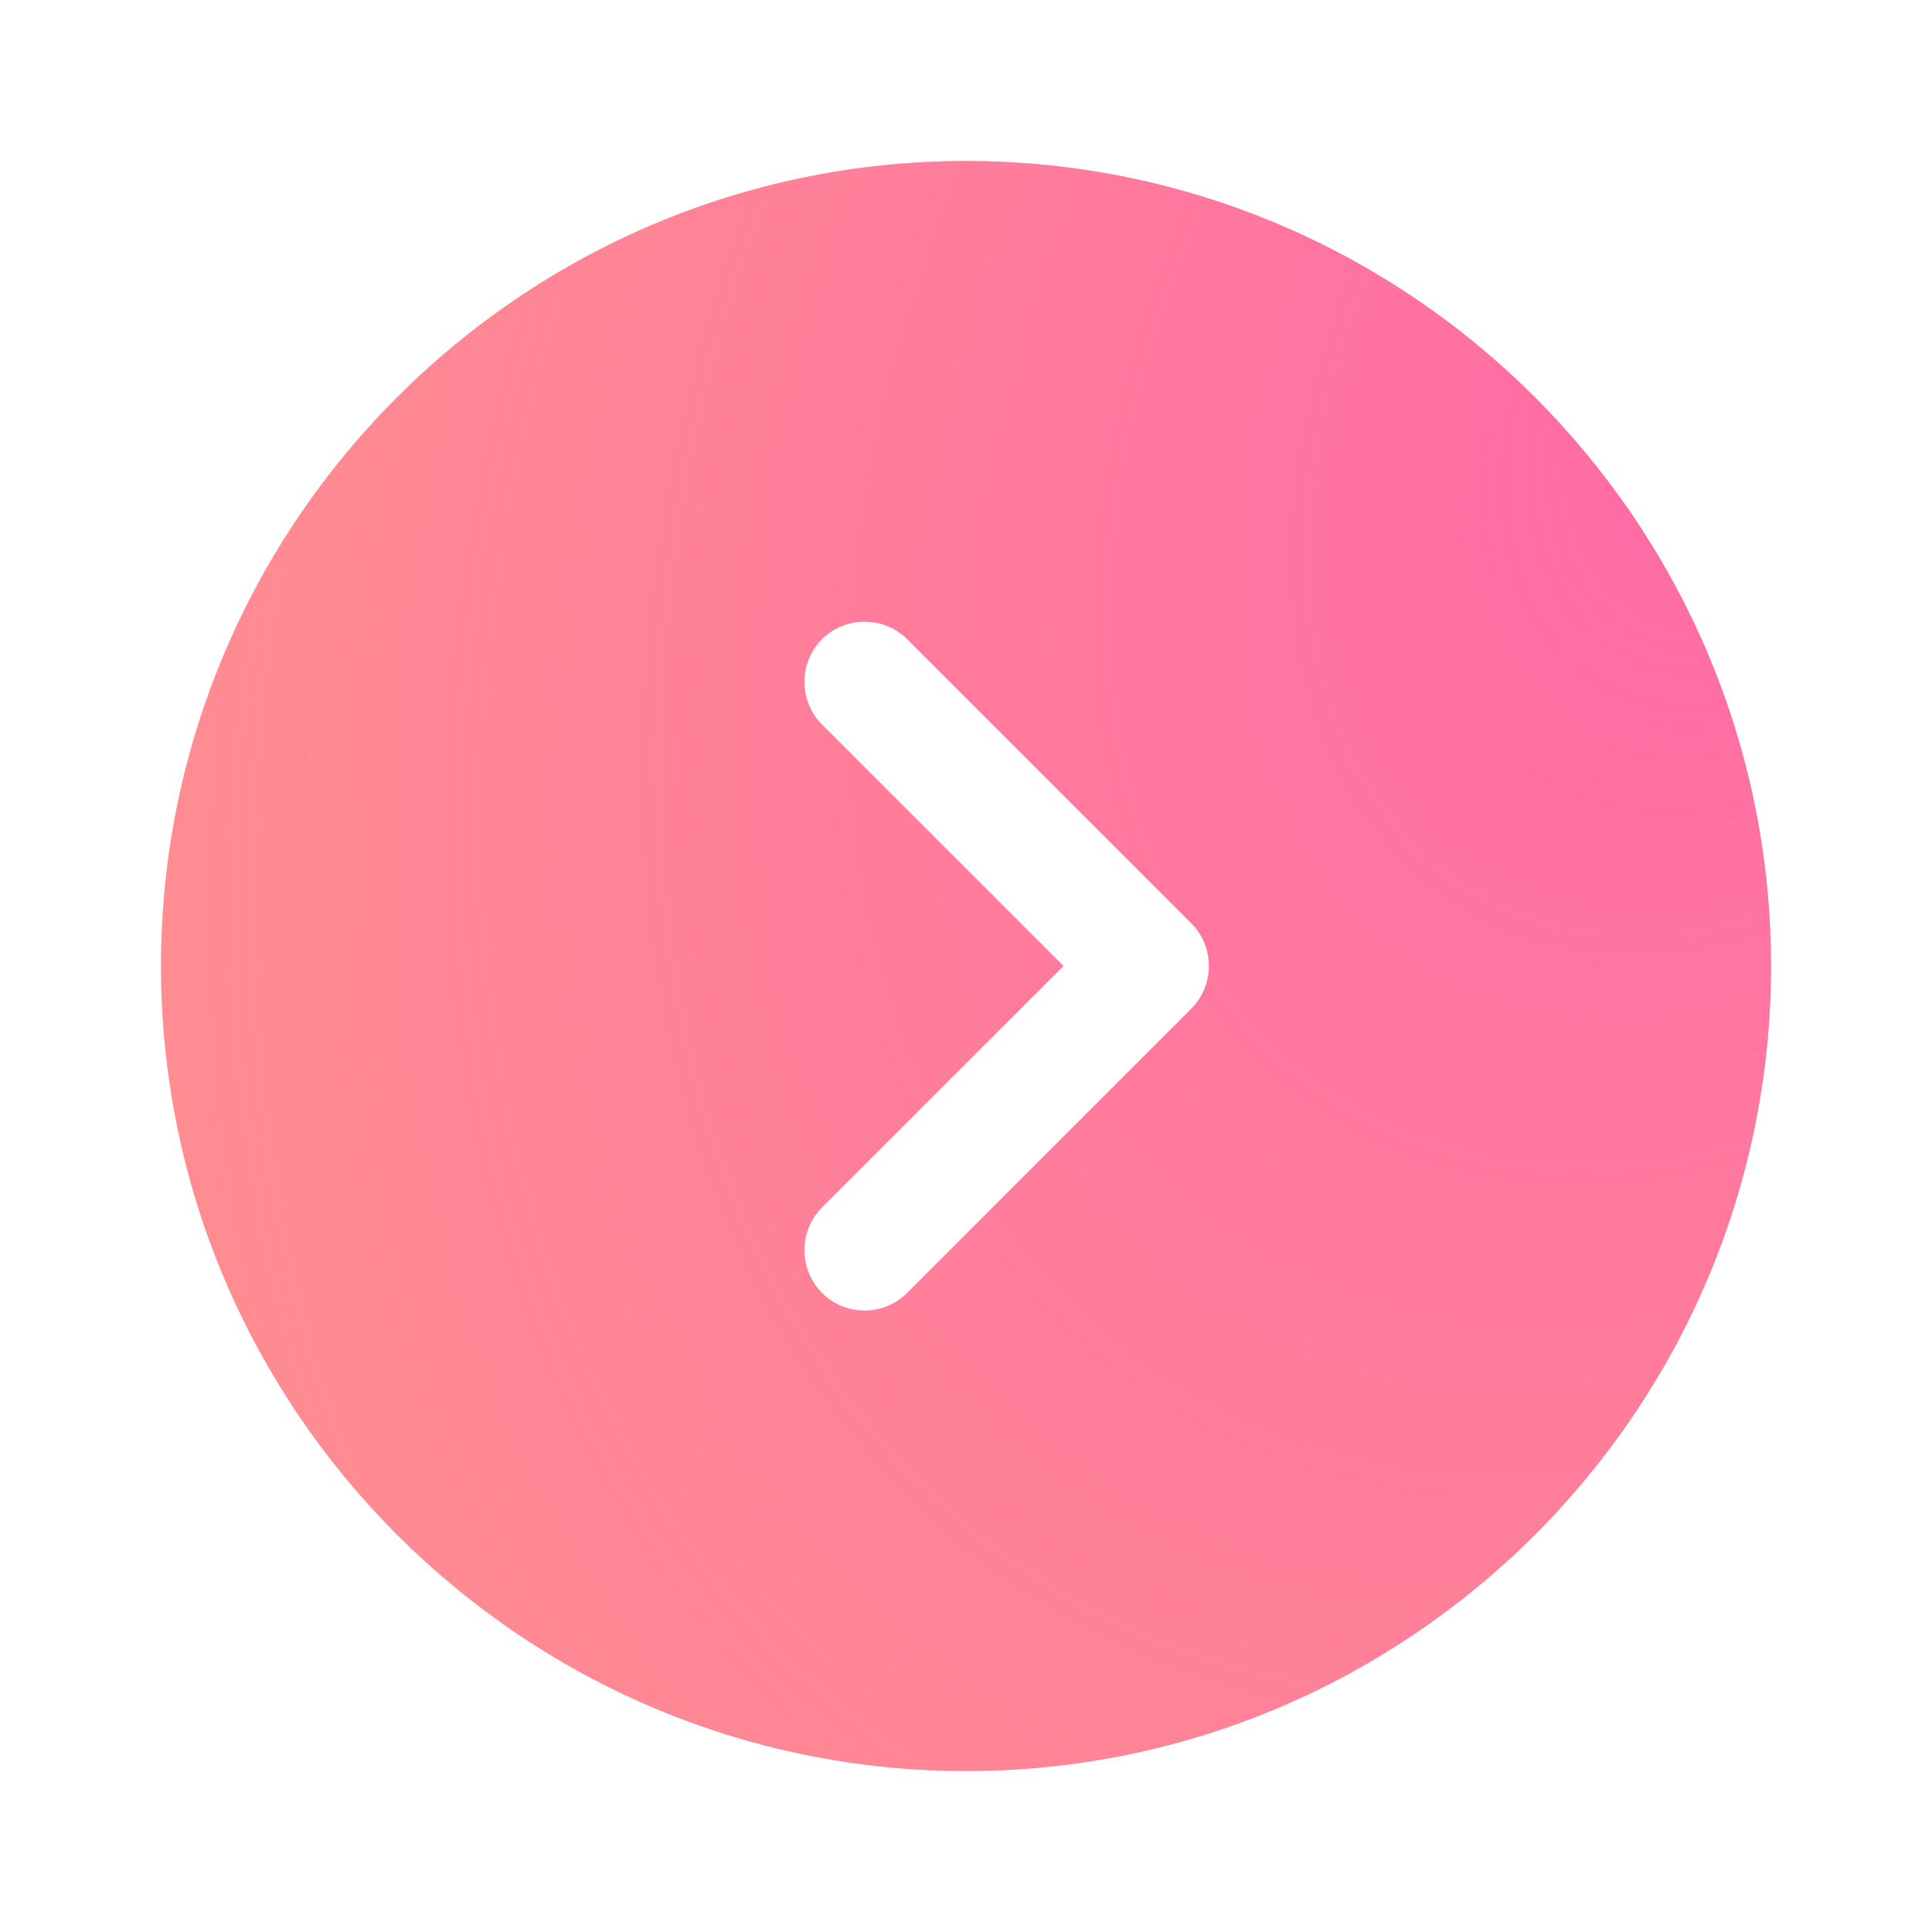 <?xml version="1.0" encoding="UTF-8"?> <svg xmlns="http://www.w3.org/2000/svg" width="50" height="50" viewBox="0 0 50 50" fill="none"><path d="M25 4.167C36.479 4.167 45.833 13.521 45.833 25C45.833 36.48 36.479 45.834 25 45.834C13.521 45.834 4.167 36.48 4.167 25C4.167 13.521 13.521 4.167 25 4.167ZM21.271 31.25C20.667 31.855 20.667 32.855 21.271 33.459C21.583 33.771 21.979 33.917 22.375 33.917C22.771 33.917 23.167 33.771 23.479 33.459L30.833 26.105C31.438 25.5 31.438 24.5 30.833 23.896L23.479 16.542C22.875 15.938 21.875 15.938 21.271 16.542C20.667 17.146 20.667 18.146 21.271 18.75L27.521 25L21.271 31.25Z" fill="#FF9D87"></path><path d="M25 4.167C36.479 4.167 45.833 13.521 45.833 25C45.833 36.48 36.479 45.834 25 45.834C13.521 45.834 4.167 36.48 4.167 25C4.167 13.521 13.521 4.167 25 4.167ZM21.271 31.25C20.667 31.855 20.667 32.855 21.271 33.459C21.583 33.771 21.979 33.917 22.375 33.917C22.771 33.917 23.167 33.771 23.479 33.459L30.833 26.105C31.438 25.5 31.438 24.5 30.833 23.896L23.479 16.542C22.875 15.938 21.875 15.938 21.271 16.542C20.667 17.146 20.667 18.146 21.271 18.75L27.521 25L21.271 31.25Z" fill="url(#paint0_radial_205_1053)"></path><defs><radialGradient id="paint0_radial_205_1053" cx="0" cy="0" r="1" gradientUnits="userSpaceOnUse" gradientTransform="translate(45.833 10.215) rotate(123.408) scale(75.676 54.268)"><stop stop-color="#FF69A7"></stop><stop offset="1" stop-color="#FF69A7" stop-opacity="0"></stop></radialGradient></defs></svg> 